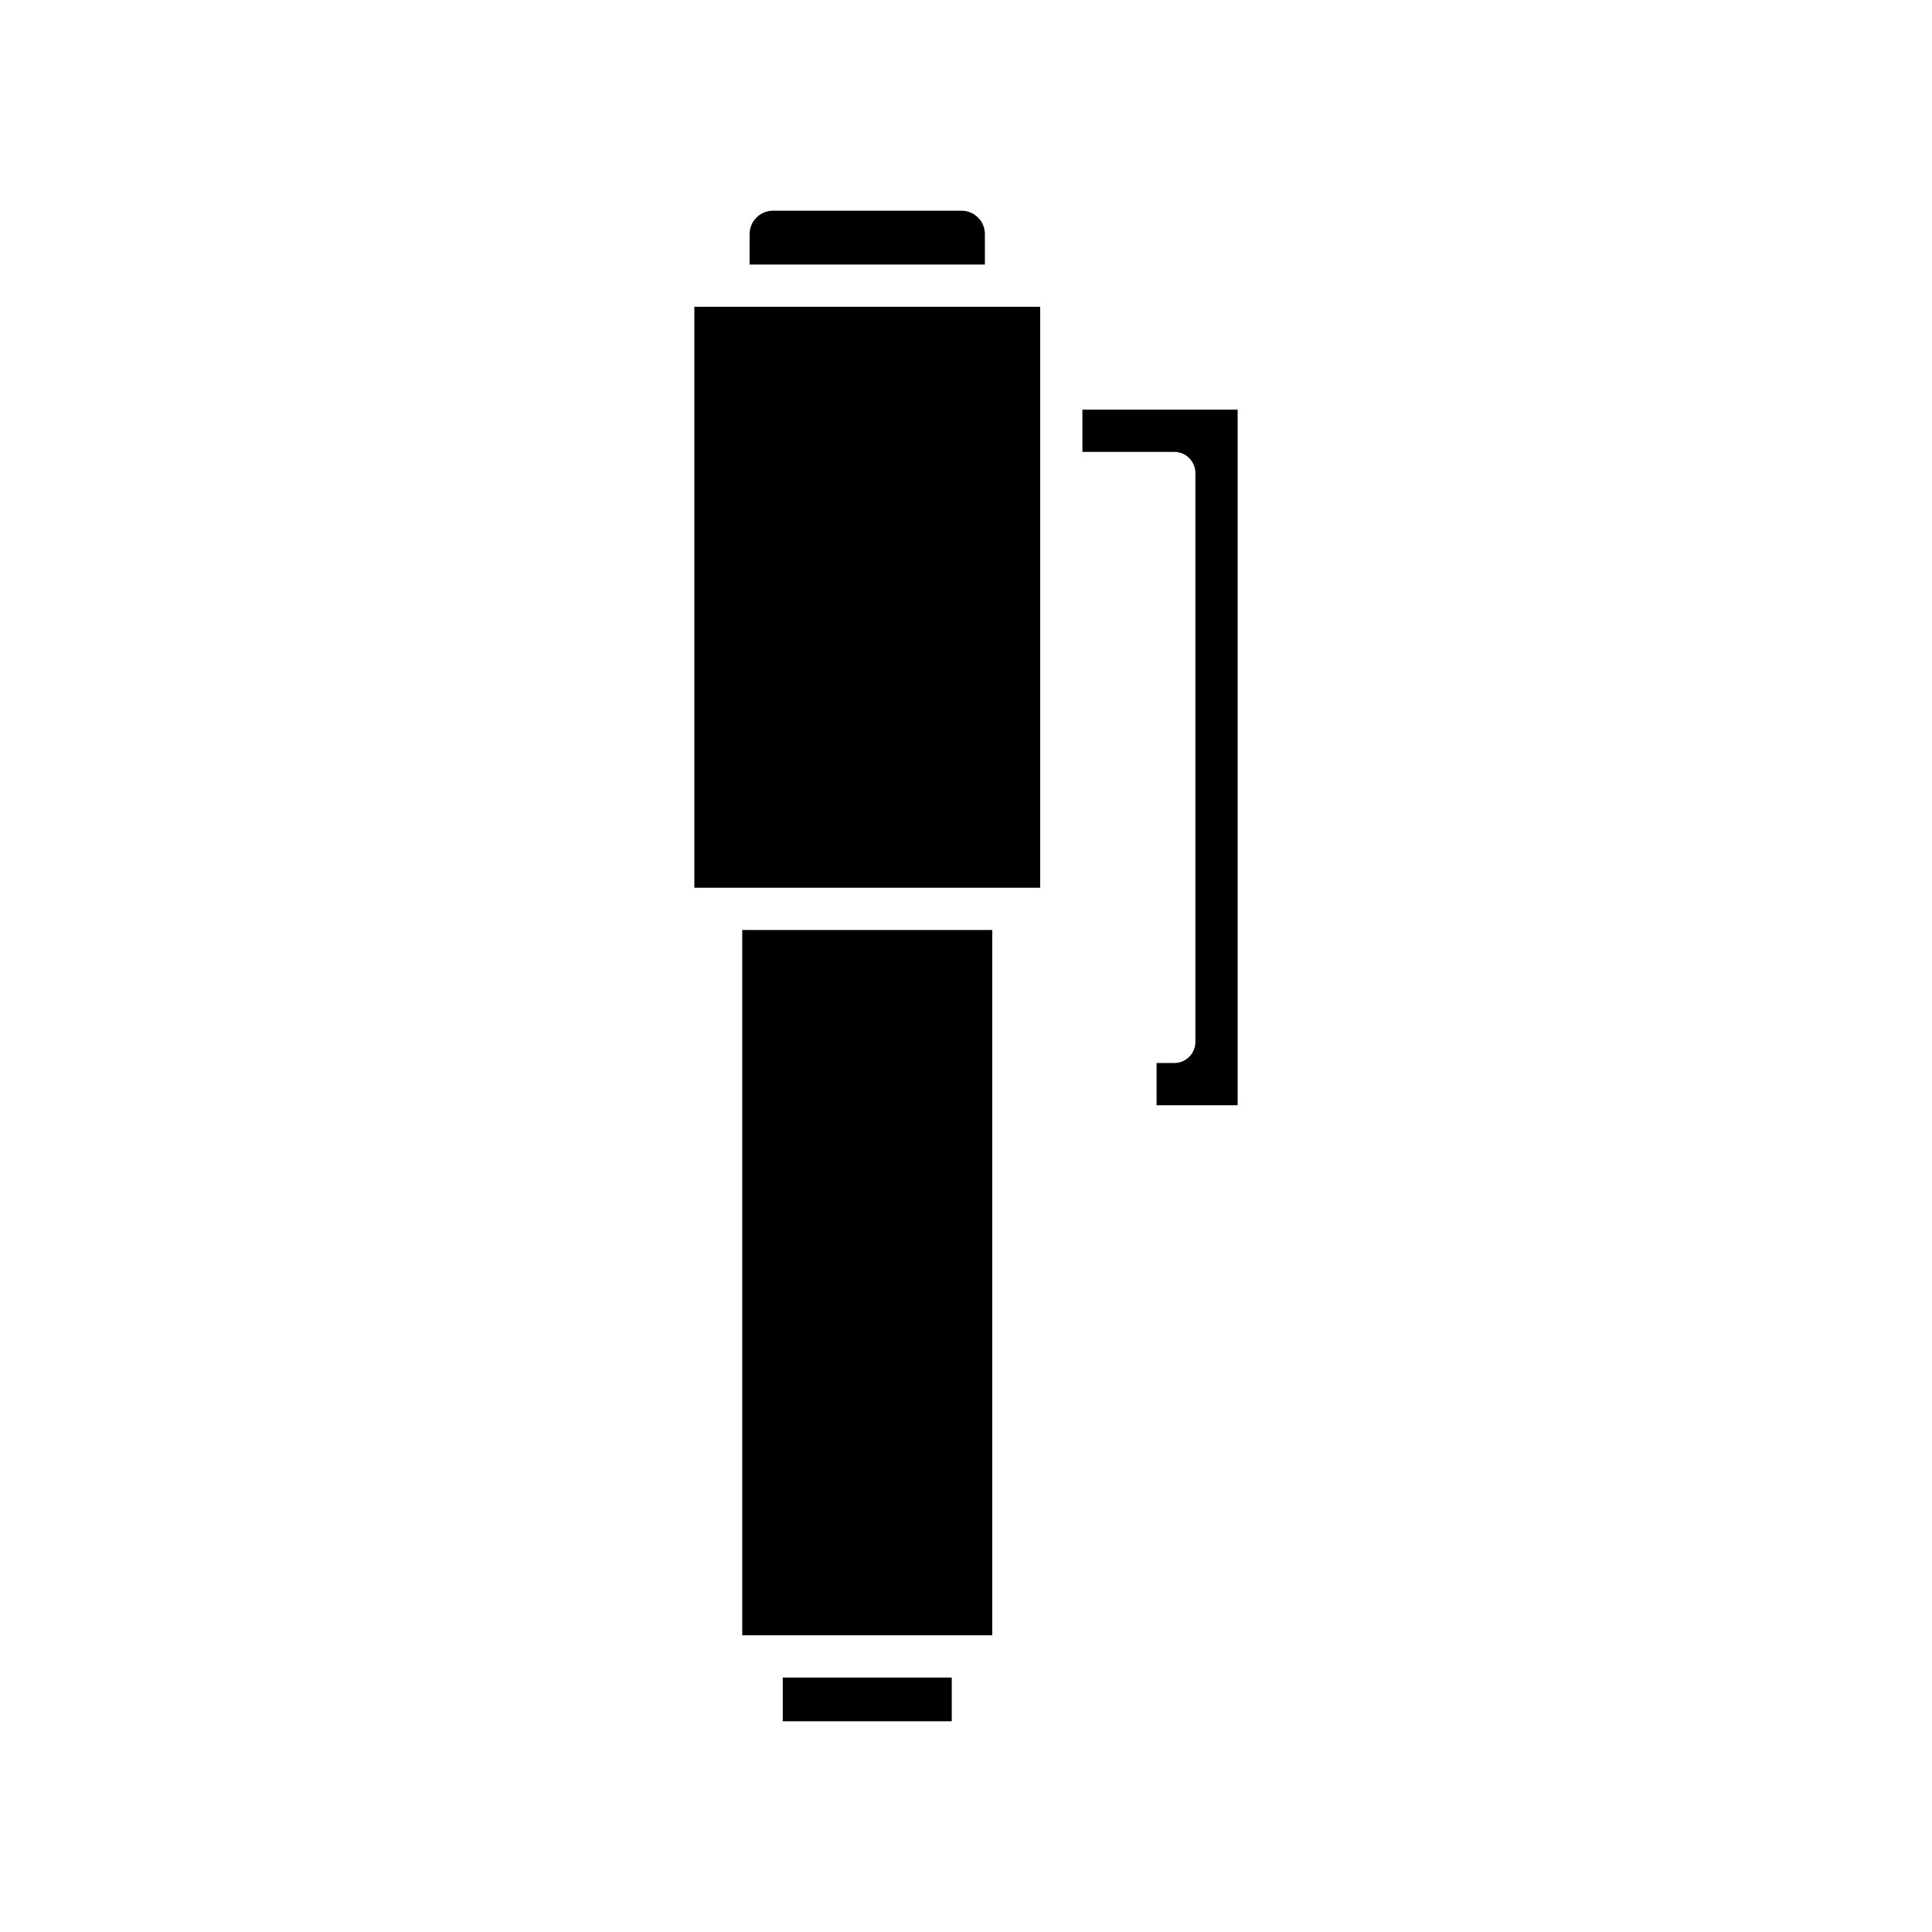 <?xml version="1.0" encoding="UTF-8"?>
<!-- Uploaded to: SVG Repo, www.svgrepo.com, Generator: SVG Repo Mixer Tools -->
<svg fill="#000000" width="800px" height="800px" version="1.1" viewBox="144 144 512 512" xmlns="http://www.w3.org/2000/svg">
 <g>
  <path d="m348.84 199.84c-3.41 0-6.188 2.777-6.188 6.188v8.078h62.355v-8.078c0-3.41-2.777-6.188-6.188-6.188z"/>
  <path d="m351.44 588.57h44.781v11.586h-44.781z"/>
  <path d="m340.7 390.46h66.266v186.91h-66.266z"/>
  <path d="m328.01 225.3h91.648v153.96h-91.648z"/>
  <path d="m430.85 263.76h24.344c3.09 0 5.598 2.504 5.598 5.598v150.75c0 3.094-2.508 5.598-5.598 5.598h-4.691v11.195h21.484v-184.34h-41.137z"/>
 </g>
</svg>
